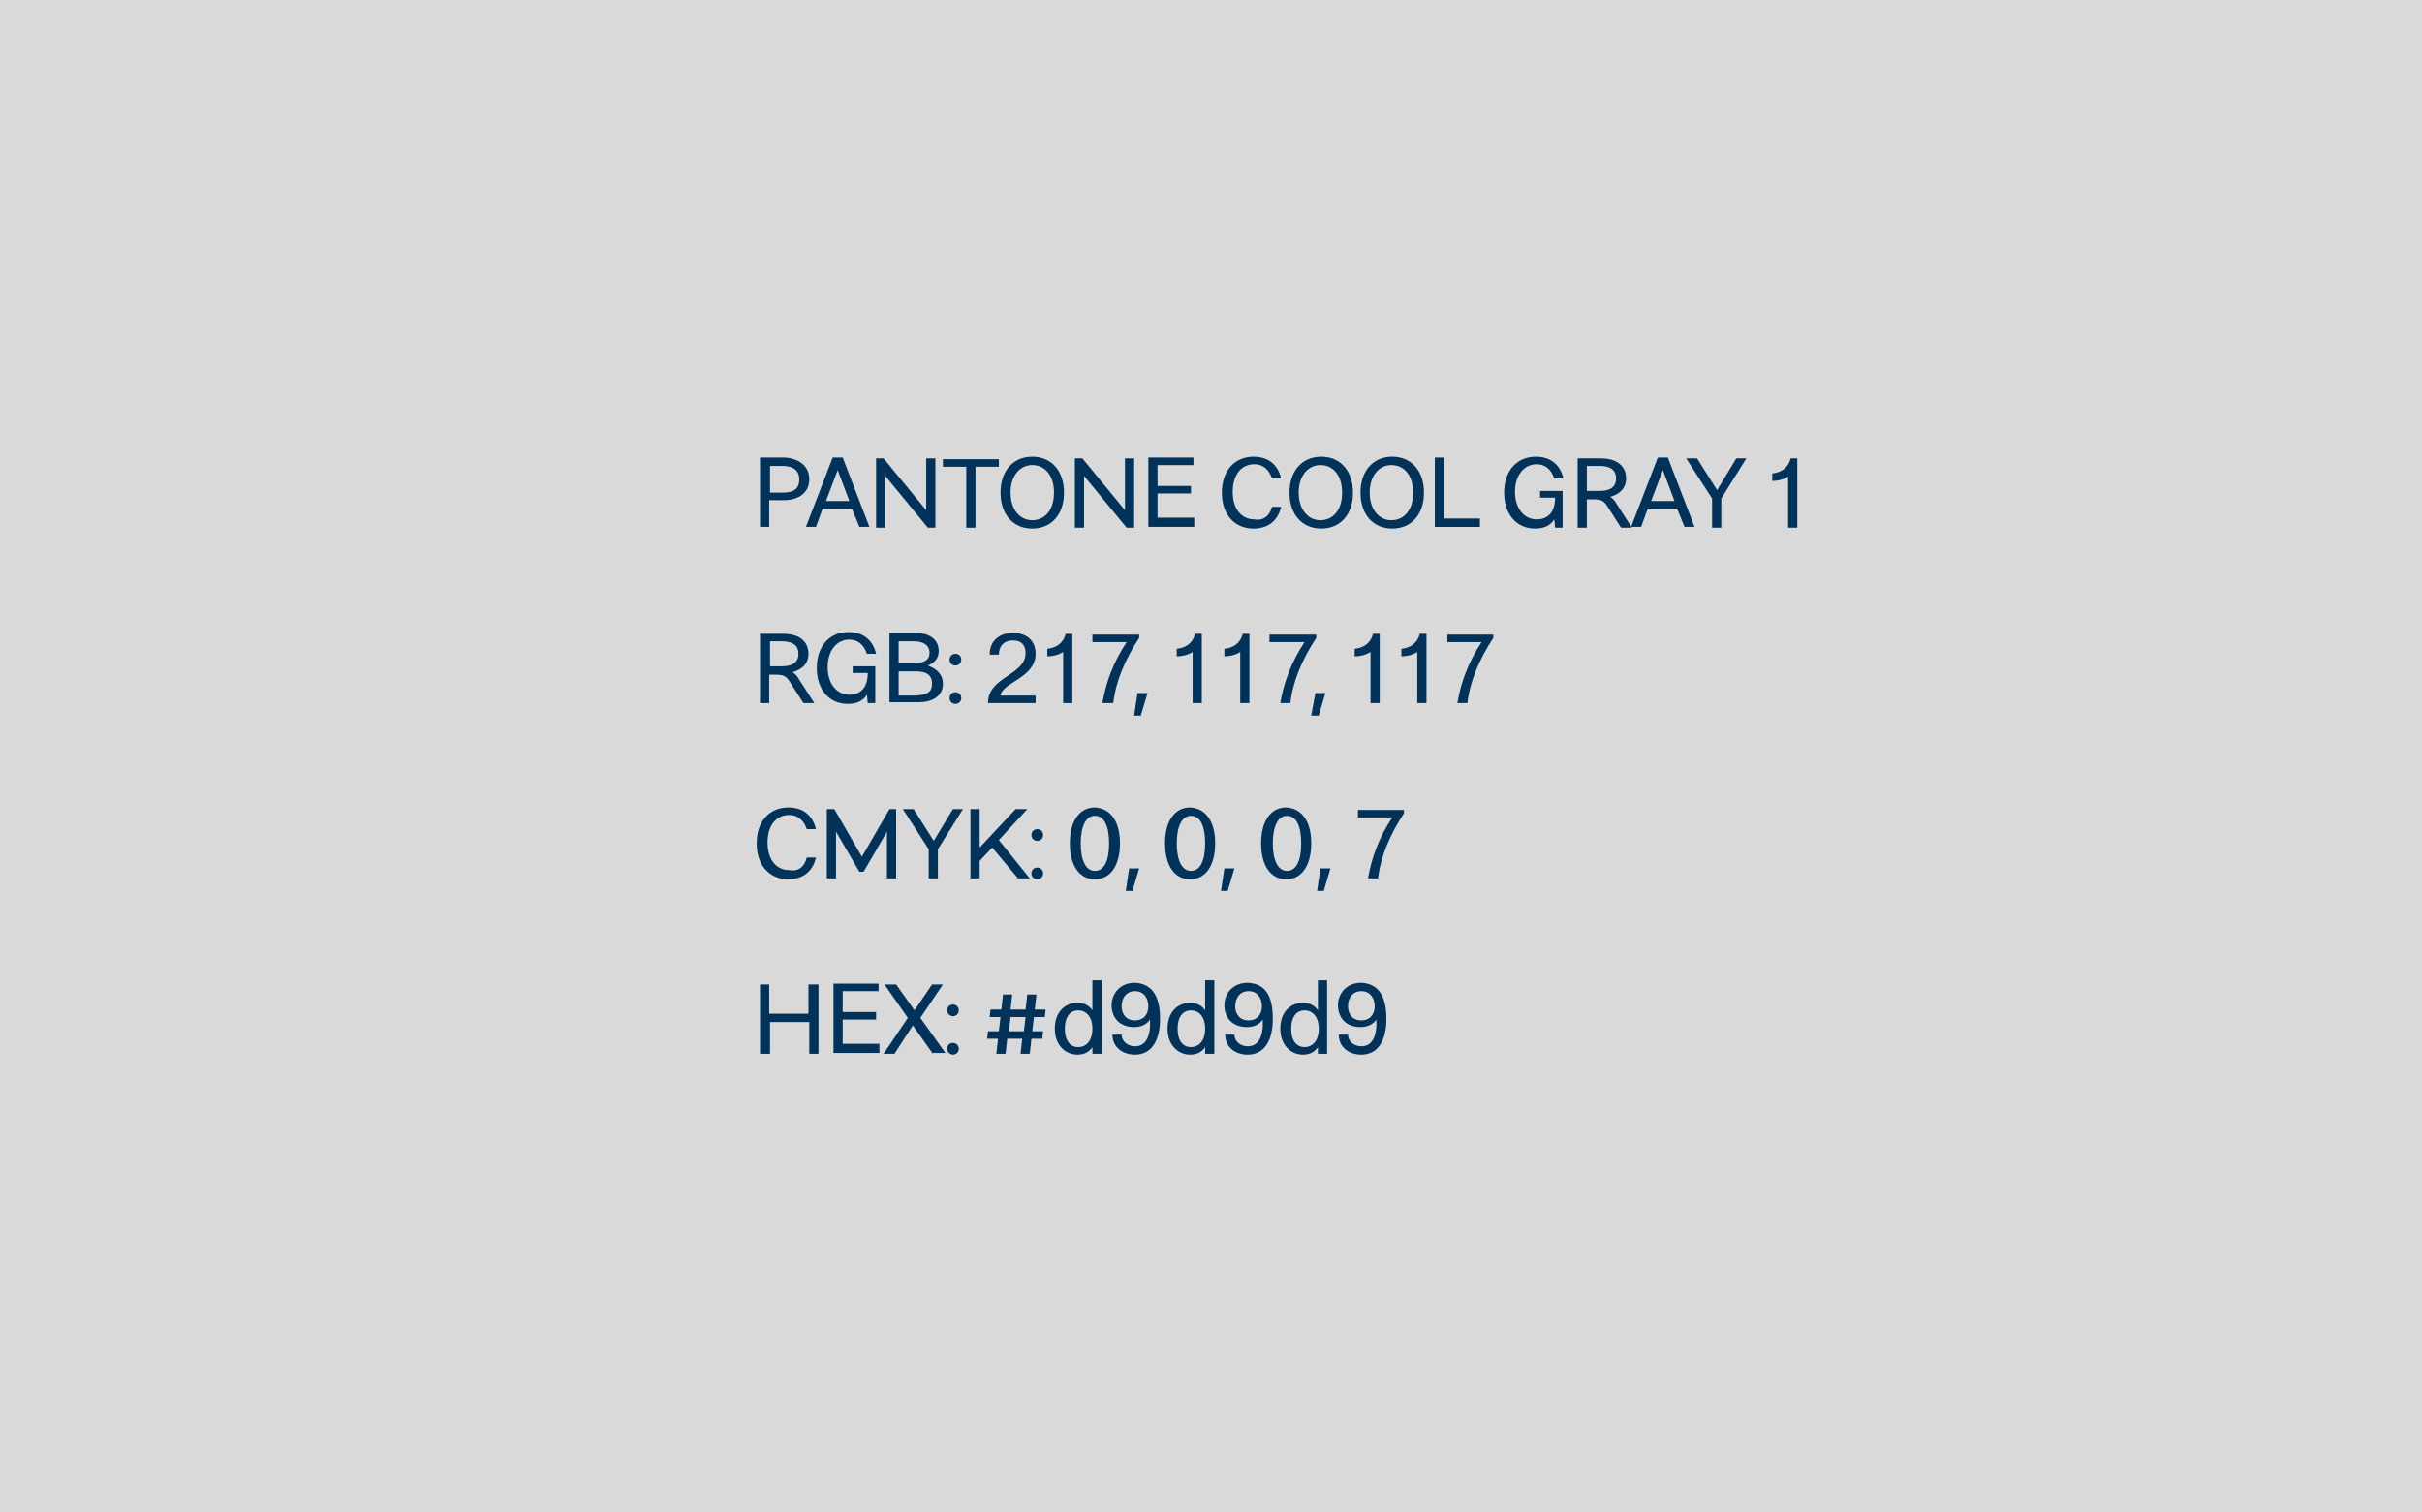 <?xml version="1.0" encoding="UTF-8"?> <!-- Generator: Adobe Illustrator 18.0.0, SVG Export Plug-In . SVG Version: 6.00 Build 0) --> <svg xmlns="http://www.w3.org/2000/svg" xmlns:xlink="http://www.w3.org/1999/xlink" id="Слой_1" x="0px" y="0px" viewBox="0 0 290 181.1" xml:space="preserve"> <g> <rect x="0" y="0" fill="#D9D9D9" width="290" height="181.1"></rect> <g> <g> <path fill="#00325A" d="M96.9,57.4c0,1.7-1.4,2.5-3,2.5h-1.8v3.2h-1.1v-8.3h1.1H94C95.5,54.9,96.9,55.7,96.9,57.4z M95.7,57.4 c0-1.1-0.8-1.6-2-1.6h-1.5V59h1.5C95,59,95.7,58.6,95.7,57.4z"></path> <path fill="#00325A" d="M102,60.9h-3.5l-0.8,2.2h-1.2l3.2-8.3h1.2l3.2,8.3h-1.2L102,60.9z M101.7,60l-1.4-3.7L98.9,60H101.7z"></path> <path fill="#00325A" d="M112,54.9v8.3h-0.9l-5.1-6.2v6.2h-1.1v-8.3h0.9l5.1,6.2v-6.2H112z"></path> <path fill="#00325A" d="M119.6,55.9h-2.8v7.3h-1.1v-7.3h-2.8v-0.9h3.9h2.8V55.9z"></path> <path fill="#00325A" d="M127.4,59c0,2.6-1.5,4.3-3.8,4.3s-3.8-1.7-3.8-4.3s1.5-4.3,3.8-4.3S127.4,56.4,127.4,59z M126.2,59 c0-2.1-1.1-3.3-2.6-3.3S121,57,121,59s1.1,3.3,2.6,3.3S126.2,61.1,126.2,59z"></path> <path fill="#00325A" d="M135.8,54.9v8.3h-0.9l-5.1-6.2v6.2h-1.1v-8.3h0.9l5.1,6.2v-6.2H135.8z"></path> <path fill="#00325A" d="M143,62.2v0.9h-5.4h-0.1v-8.3h1.1h4.3v0.9h-4.3v2.5h4v0.9h-4v2.9H143z"></path> <path fill="#00325A" d="M152.3,60.7h1.1c-0.4,1.7-1.6,2.6-3.3,2.6c-2.3,0-3.8-1.7-3.8-4.3s1.5-4.3,3.8-4.3c1.7,0,2.9,0.9,3.3,2.6 h-1.1c-0.4-1.2-1.2-1.7-2.1-1.7c-1.6,0-2.6,1.3-2.6,3.3s1,3.3,2.6,3.3C151.1,62.4,152,61.9,152.3,60.7z"></path> <path fill="#00325A" d="M162,59c0,2.6-1.5,4.3-3.8,4.3s-3.8-1.7-3.8-4.3s1.5-4.3,3.8-4.3S162,56.4,162,59z M160.7,59 c0-2.1-1.1-3.3-2.6-3.3s-2.6,1.3-2.6,3.3s1.1,3.3,2.6,3.3S160.7,61.1,160.7,59z"></path> <path fill="#00325A" d="M170.5,59c0,2.6-1.5,4.3-3.8,4.3s-3.8-1.7-3.8-4.3s1.5-4.3,3.8-4.3S170.5,56.4,170.5,59z M169.2,59 c0-2.1-1.1-3.3-2.6-3.3S164,57,164,59s1.1,3.3,2.6,3.3S169.2,61.1,169.2,59z"></path> <path fill="#00325A" d="M177.2,62.2v0.9h-5.3h-0.1v-8.3h1.1v7.3H177.2z"></path> <path fill="#00325A" d="M187.1,58.9v4.3h-0.9l-0.1-1c-0.5,0.8-1.3,1.1-2.3,1.1c-2.2,0-3.7-1.7-3.7-4.3s1.5-4.3,3.8-4.3 c1.7,0,2.9,0.9,3.3,2.6h-1.1c-0.4-1.2-1.2-1.7-2.1-1.7c-1.5,0-2.6,1.3-2.6,3.3s1.1,3.3,2.6,3.3c1.2,0,2.2-0.7,2.2-2.6h-1.8v-0.8 H187.1z"></path> <path fill="#00325A" d="M195.4,63.2h-1.3l-1.6-2.5c-0.5-0.8-0.8-0.9-1.9-0.9H190v3.4h-1.1v-8.3h1.1h1.7c1.6,0,3,0.7,3,2.4 c0,1.2-0.8,1.9-1.9,2.2c0.3,0.2,0.6,0.5,0.8,0.9L195.4,63.2z M191.5,58.8c1.2,0,2-0.4,2-1.5s-0.8-1.5-2-1.5H190v3H191.5z"></path> <path fill="#00325A" d="M200.8,60.9h-3.5l-0.8,2.2h-1.2l3.2-8.3h1.2l3.2,8.3h-1.2L200.8,60.9z M200.5,60l-1.4-3.7l-1.4,3.7H200.5 z"></path> <path fill="#00325A" d="M206.1,59.7v3.5h-1.1v-3.5l-3.1-4.8h1.3l2.4,3.8l2.3-3.8h1.2L206.1,59.7z"></path> <path fill="#00325A" d="M214.2,57c-0.5,0.4-1.3,0.6-2,0.6v-0.9c1-0.1,1.9-0.6,2.2-1.8h0.8v8.3h-1.1V57z"></path> <path fill="#00325A" d="M97.5,84.2h-1.3l-1.6-2.5c-0.5-0.8-0.8-0.9-1.9-0.9h-0.6v3.4h-1.1v-8.3h1.1h1.7c1.6,0,3,0.7,3,2.4 c0,1.2-0.8,1.9-1.9,2.2c0.3,0.2,0.6,0.5,0.8,0.9L97.5,84.2z M93.6,79.8c1.2,0,2-0.4,2-1.5s-0.8-1.5-2-1.5h-1.4v3H93.6z"></path> <path fill="#00325A" d="M104.8,79.9v4.3h-0.9l-0.1-1c-0.5,0.8-1.3,1.1-2.3,1.1c-2.2,0-3.7-1.7-3.7-4.3s1.5-4.3,3.8-4.3 c1.7,0,2.9,0.9,3.3,2.6h-1.1c-0.4-1.2-1.2-1.7-2.1-1.7c-1.5,0-2.6,1.3-2.6,3.3s1.1,3.3,2.6,3.3c1.2,0,2.2-0.7,2.2-2.6h-1.8v-0.8 H104.8z"></path> <path fill="#00325A" d="M112.9,81.9c0,1.5-1.3,2.2-2.9,2.2h-3.4h-0.1v-8.3h1.1h2c1.6,0,2.8,0.7,2.8,2.2c0,0.8-0.5,1.4-1.3,1.7 C112.1,80.1,112.9,80.7,112.9,81.9z M107.6,76.9v2.5h2c1.1,0,1.7-0.4,1.7-1.2c0-0.9-0.7-1.4-1.9-1.4H107.6z M111.6,81.9 c0-1.1-0.7-1.5-2-1.5h-2v2.9h2.1C111,83.2,111.6,82.9,111.6,81.9z"></path> <path fill="#00325A" d="M113.7,79c0-0.4,0.3-0.7,0.7-0.7c0.4,0,0.7,0.3,0.7,0.7c0,0.4-0.3,0.7-0.7,0.7 C114,79.7,113.7,79.4,113.7,79z M113.7,83.6c0-0.4,0.3-0.7,0.7-0.7c0.4,0,0.7,0.3,0.7,0.7c0,0.4-0.3,0.7-0.7,0.7 C114,84.3,113.7,84,113.7,83.6z"></path> <path fill="#00325A" d="M122.8,78.2c0-0.8-0.4-1.5-1.5-1.5c-1.1,0-1.7,0.7-1.7,1.7h-1.1c0-1.7,1.2-2.6,2.8-2.6 c1.6,0,2.7,0.9,2.7,2.5c0,2.9-4,3.4-4.2,5h4.2v0.9h-5.7C118.3,81,122.8,80.9,122.8,78.2z"></path> <path fill="#00325A" d="M127.4,78c-0.5,0.4-1.3,0.6-2,0.6v-0.9c1-0.1,1.9-0.6,2.2-1.8h0.8v8.3h-1.1V78z"></path> <path fill="#00325A" d="M136.4,75.9v0.5c-1.7,2.6-2.8,5.2-3.1,7.8H132c0.4-2.4,1.3-4.9,2.9-7.3h-4.1v-0.9H136.4z"></path> <path fill="#00325A" d="M136.2,83h1.2l-0.8,2.7h-0.8L136.2,83z"></path> <path fill="#00325A" d="M142.9,78c-0.5,0.4-1.3,0.6-2,0.6v-0.9c1-0.1,1.9-0.6,2.2-1.8h0.8v8.3h-1.1V78z"></path> <path fill="#00325A" d="M148.6,78c-0.5,0.4-1.3,0.6-2,0.6v-0.9c1-0.1,1.9-0.6,2.2-1.8h0.8v8.3h-1.1V78z"></path> <path fill="#00325A" d="M157.6,75.9v0.5c-1.7,2.6-2.8,5.2-3.1,7.8h-1.2c0.4-2.4,1.3-4.9,2.9-7.3H152v-0.9H157.6z"></path> <path fill="#00325A" d="M157.5,83h1.2l-0.8,2.7H157L157.5,83z"></path> <path fill="#00325A" d="M164.2,78c-0.5,0.4-1.3,0.6-2,0.6v-0.9c1-0.1,1.9-0.6,2.2-1.8h0.8v8.3h-1.1V78z"></path> <path fill="#00325A" d="M169.8,78c-0.5,0.4-1.3,0.6-2,0.6v-0.9c1-0.1,1.9-0.6,2.2-1.8h0.8v8.3h-1.1V78z"></path> <path fill="#00325A" d="M178.8,75.9v0.5c-1.7,2.6-2.8,5.2-3.1,7.8h-1.2c0.4-2.4,1.3-4.9,2.9-7.3h-4.1v-0.9H178.8z"></path> <path fill="#00325A" d="M96.6,102.7h1.1c-0.4,1.7-1.6,2.6-3.3,2.6c-2.3,0-3.8-1.7-3.8-4.3s1.5-4.3,3.8-4.3c1.7,0,2.9,0.9,3.3,2.6 h-1.1c-0.4-1.2-1.2-1.7-2.1-1.7c-1.6,0-2.6,1.3-2.6,3.3s1,3.3,2.6,3.3C95.5,104.4,96.3,103.9,96.6,102.7z"></path> <path fill="#00325A" d="M107.3,96.9v8.3h-1.1v-5.6l-2.8,4.8h-0.5l-2.8-4.8v5.6h-1.1v-8.3h0.9l3.3,5.7l3.3-5.7H107.3z"></path> <path fill="#00325A" d="M112.3,101.7v3.5h-1.1v-3.5l-3.1-4.8h1.3l2.4,3.8l2.3-3.8h1.2L112.3,101.7z"></path> <path fill="#00325A" d="M121.9,105.2l-3.1-3.7l-1.5,1.6v2.1h-1.1v-8.3h1.1v4.6l4.3-4.6h1.4l-3.4,3.7l3.7,4.6H121.9z"></path> <path fill="#00325A" d="M123.5,100c0-0.4,0.3-0.7,0.7-0.7c0.4,0,0.7,0.3,0.7,0.7c0,0.4-0.3,0.7-0.7,0.7 C123.8,100.7,123.5,100.4,123.5,100z M123.5,104.6c0-0.4,0.3-0.7,0.7-0.7c0.4,0,0.7,0.3,0.7,0.7c0,0.4-0.3,0.7-0.7,0.7 C123.8,105.3,123.5,105,123.5,104.6z"></path> <path fill="#00325A" d="M134.1,101c0,2.6-1.1,4.3-3,4.3c-1.9,0-3-1.7-3-4.3s1.1-4.3,3-4.3C133,96.8,134.1,98.4,134.1,101z M132.8,101c0-2.1-0.6-3.3-1.7-3.3s-1.7,1.3-1.7,3.3s0.6,3.3,1.7,3.3S132.8,103.1,132.8,101z"></path> <path fill="#00325A" d="M135.2,104h1.2l-0.8,2.7h-0.8L135.2,104z"></path> <path fill="#00325A" d="M145.5,101c0,2.6-1.1,4.3-3,4.3c-1.9,0-3-1.7-3-4.3s1.1-4.3,3-4.3C144.4,96.8,145.5,98.4,145.5,101z M144.3,101c0-2.1-0.6-3.3-1.7-3.3s-1.7,1.3-1.7,3.3s0.6,3.3,1.7,3.3S144.3,103.1,144.3,101z"></path> <path fill="#00325A" d="M146.6,104h1.2l-0.8,2.7h-0.8L146.6,104z"></path> <path fill="#00325A" d="M157,101c0,2.6-1.1,4.3-3,4.3c-1.9,0-3-1.7-3-4.3s1.1-4.3,3-4.3C155.9,96.8,157,98.4,157,101z M155.8,101 c0-2.1-0.6-3.3-1.7-3.3s-1.7,1.3-1.7,3.3s0.6,3.3,1.7,3.3S155.8,103.1,155.8,101z"></path> <path fill="#00325A" d="M158.1,104h1.2l-0.8,2.7h-0.8L158.1,104z"></path> <path fill="#00325A" d="M168.1,96.9v0.5c-1.7,2.6-2.8,5.2-3.1,7.8h-1.2c0.4-2.4,1.3-4.9,2.9-7.3h-4.1v-0.9H168.1z"></path> <path fill="#00325A" d="M98,117.9v8.3h-1.1v-3.8h-4.7v3.8H91v-8.3h1.1v3.5h4.7v-3.5H98z"></path> <path fill="#00325A" d="M105.3,125.2v0.9h-5.4h-0.1v-8.3h1.1h4.3v0.9h-4.3v2.5h4v0.9h-4v2.9H105.3z"></path> <path fill="#00325A" d="M111.7,126.2l-2.4-3.4l-2.2,3.4h-1.3l2.9-4.3l-2.8-4h1.4l2.2,3.1l2.1-3.1h1.3l-2.7,4l3,4.2H111.7z"></path> <path fill="#00325A" d="M113.4,121c0-0.4,0.3-0.7,0.7-0.7c0.4,0,0.7,0.3,0.7,0.7c0,0.4-0.3,0.7-0.7,0.7 C113.8,121.7,113.4,121.4,113.4,121z M113.4,125.6c0-0.4,0.3-0.7,0.7-0.7c0.4,0,0.7,0.3,0.7,0.7c0,0.4-0.3,0.7-0.7,0.7 C113.8,126.3,113.4,126,113.4,125.6z"></path> <path fill="#00325A" d="M123.8,121.8l-0.2,1.7h1.3l-0.1,0.9h-1.3l-0.2,1.8h-1.1l0.2-1.8h-1.8l-0.2,1.8h-1.1l0.2-1.8h-1.3l0.1-0.9 h1.3l0.2-1.7h-1.3l0.1-0.9h1.3l0.2-1.8h1.1l-0.2,1.8h1.8l0.2-1.8h1.1l-0.2,1.8h1.3l-0.1,0.9H123.8z M122.8,121.8H121l-0.2,1.7 h1.8L122.8,121.8z"></path> <path fill="#00325A" d="M131.9,117.4v8.8h-1.1v-0.8c-0.4,0.6-1,0.9-1.8,0.9c-1.4,0-2.7-1.1-2.7-3.1s1.2-3.1,2.7-3.1 c0.8,0,1.4,0.3,1.8,0.9v-3.6H131.9z M130.8,123.2c0-1.5-0.8-2.2-1.7-2.2c-0.9,0-1.6,0.7-1.6,2.2c0,1.5,0.7,2.2,1.6,2.2 C130,125.4,130.8,124.7,130.8,123.2z"></path> <path fill="#00325A" d="M138.9,122c0,2.6-1,4.3-3,4.3c-1.5,0-2.7-0.9-2.7-2.4h1.1c0,0.7,0.6,1.4,1.6,1.4c1.3,0,1.9-1.2,1.8-3.2 c-0.4,0.6-1.1,0.9-1.9,0.9c-1.8,0-2.7-1.2-2.7-2.6c0-1.4,1-2.7,2.8-2.7C137.8,117.8,138.9,119.1,138.9,122z M137.5,120.5 c0-0.9-0.5-1.8-1.6-1.8s-1.6,0.9-1.6,1.8c0,0.9,0.5,1.7,1.6,1.7S137.5,121.4,137.5,120.5z"></path> <path fill="#00325A" d="M145.4,117.4v8.8h-1.1v-0.8c-0.4,0.6-1,0.9-1.8,0.9c-1.4,0-2.7-1.1-2.7-3.1s1.2-3.1,2.7-3.1 c0.8,0,1.4,0.3,1.8,0.9v-3.6H145.4z M144.3,123.2c0-1.5-0.8-2.2-1.7-2.2s-1.6,0.7-1.6,2.2c0,1.5,0.7,2.2,1.6,2.2 S144.3,124.7,144.3,123.2z"></path> <path fill="#00325A" d="M152.4,122c0,2.6-1,4.3-3,4.3c-1.5,0-2.7-0.9-2.7-2.4h1.1c0,0.7,0.6,1.4,1.6,1.4c1.3,0,1.9-1.2,1.8-3.2 c-0.4,0.6-1.1,0.9-1.9,0.9c-1.8,0-2.7-1.2-2.7-2.6c0-1.4,1-2.7,2.8-2.7C151.4,117.8,152.4,119.1,152.4,122z M151.1,120.5 c0-0.9-0.5-1.8-1.6-1.8c-1.1,0-1.6,0.9-1.6,1.8c0,0.9,0.5,1.7,1.6,1.7C150.6,122.2,151.1,121.4,151.1,120.5z"></path> <path fill="#00325A" d="M158.9,117.4v8.8h-1.1v-0.8c-0.4,0.6-1,0.9-1.8,0.9c-1.4,0-2.7-1.1-2.7-3.1s1.2-3.1,2.7-3.1 c0.8,0,1.4,0.3,1.8,0.9v-3.6H158.9z M157.9,123.2c0-1.5-0.8-2.2-1.7-2.2s-1.6,0.7-1.6,2.2c0,1.5,0.7,2.2,1.6,2.2 S157.9,124.7,157.9,123.2z"></path> <path fill="#00325A" d="M166,122c0,2.6-1,4.3-3,4.3c-1.5,0-2.7-0.9-2.7-2.4h1.1c0,0.7,0.6,1.4,1.6,1.4c1.3,0,1.9-1.2,1.8-3.2 c-0.4,0.6-1.1,0.9-1.9,0.9c-1.8,0-2.7-1.2-2.7-2.6c0-1.4,1-2.7,2.8-2.7C164.9,117.8,166,119.1,166,122z M164.6,120.5 c0-0.9-0.5-1.8-1.6-1.8s-1.6,0.9-1.6,1.8c0,0.9,0.5,1.7,1.6,1.7S164.6,121.4,164.6,120.5z"></path> </g> </g> </g> </svg> 